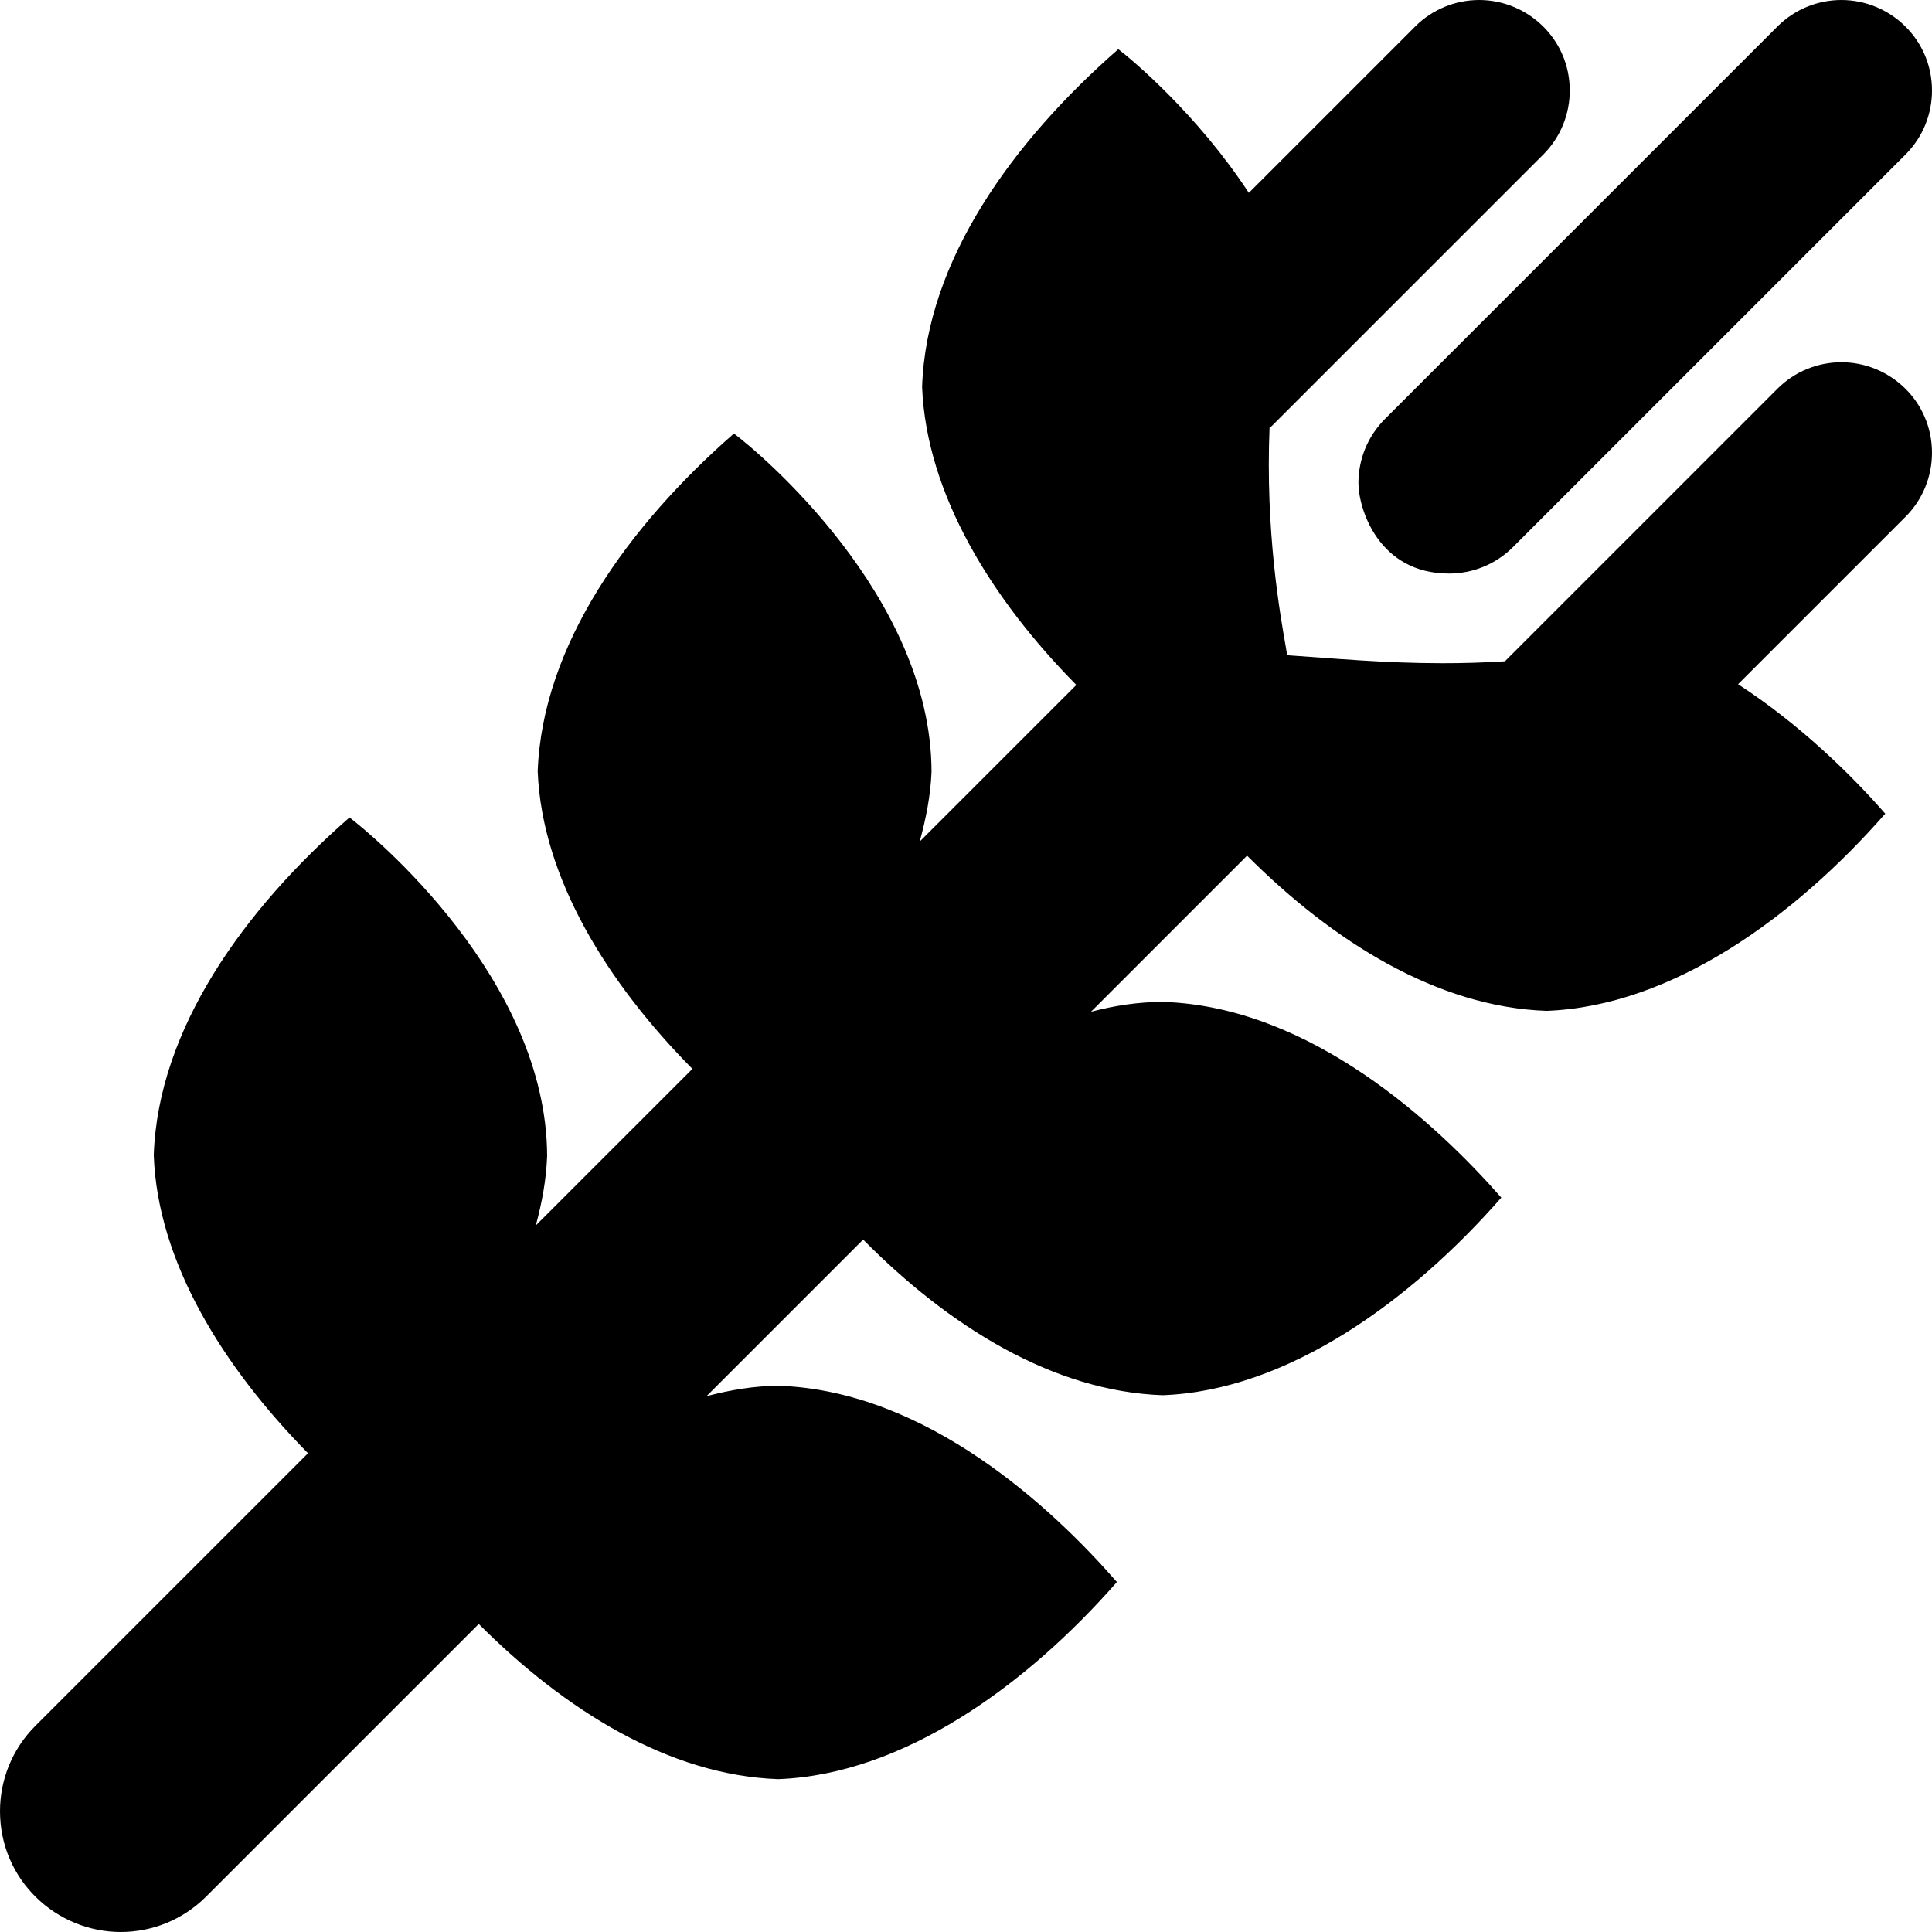<svg xmlns="http://www.w3.org/2000/svg" viewBox="0 0 512 512"><!-- Font Awesome Pro 6.0.0-alpha2 by @fontawesome - https://fontawesome.com License - https://fontawesome.com/license (Commercial License) --><path d="M360 128C360 134.861 365.368 152 384 152C390.156 152 396.281 149.656 400.969 144.969L504.969 40.969C509.656 36.281 512 30.141 512 24C512 10.291 500.79 0 488 0C481.859 0 475.719 2.344 471.031 7.031L367.031 111.031C362.344 115.719 360 121.859 360 128ZM488 96C481.859 96 475.719 98.344 471.031 103.031L399.031 175.031C398.969 175.094 398.953 175.18 398.893 175.242C393.124 175.61 387.614 175.759 382.338 175.759C366.791 175.759 353.271 174.463 341.113 173.641C340.512 169.37 336.246 149.589 336.246 123.167C336.246 119.975 336.309 116.685 336.447 113.314C336.604 113.166 336.814 113.123 336.969 112.969L408.969 40.969C413.656 36.281 416 30.141 416 24C416 10.291 404.79 0 392 0C385.859 0 379.719 2.344 375.031 7.031L330.955 51.107C317.258 30.24 299.996 15.801 296.365 13.029C268.492 37.4 245.492 69.021 244.367 102.521C245.492 131.021 262.992 159.016 285.24 181.516L243.742 223.012C245.367 217.012 246.617 210.887 246.867 204.512C246.742 157.766 200.744 119.521 194.494 114.896C166.619 139.271 143.746 170.891 142.496 204.387C143.621 232.887 161.244 260.762 183.494 283.262L141.996 324.754C143.621 318.758 144.746 312.758 144.996 306.383C144.871 259.512 98.871 221.387 92.621 216.637C64.748 241.012 41.873 272.637 40.748 306.133C41.748 334.629 59.373 362.504 81.623 385.127L9.375 457.369C3.125 463.619 0 471.807 0 479.994C0 498.237 14.911 512 31.999 512C40.184 512 48.369 508.873 54.623 502.619L126.871 430.373C149.621 453.123 177.244 470.494 206.244 471.494C239.492 470.244 271.99 446.623 295.99 419.252C278.99 399.752 245.742 368.627 206.494 367.252C199.869 367.252 193.494 368.377 187.244 370.002L228.742 328.504C251.367 351.379 278.99 368.752 308.115 369.752C341.238 368.502 373.738 344.879 397.861 317.383C380.863 298.008 347.488 266.762 308.24 265.512C301.615 265.512 295.24 266.512 289.115 268.137L330.49 226.762C353.238 249.512 380.863 266.887 409.861 267.887C443.111 266.637 475.609 243.012 499.609 215.637C490.67 205.383 477.057 192.018 460.611 181.326L504.969 136.969C509.656 132.281 512 126.141 512 120C512 106.291 500.79 96 488 96Z "></path></svg>